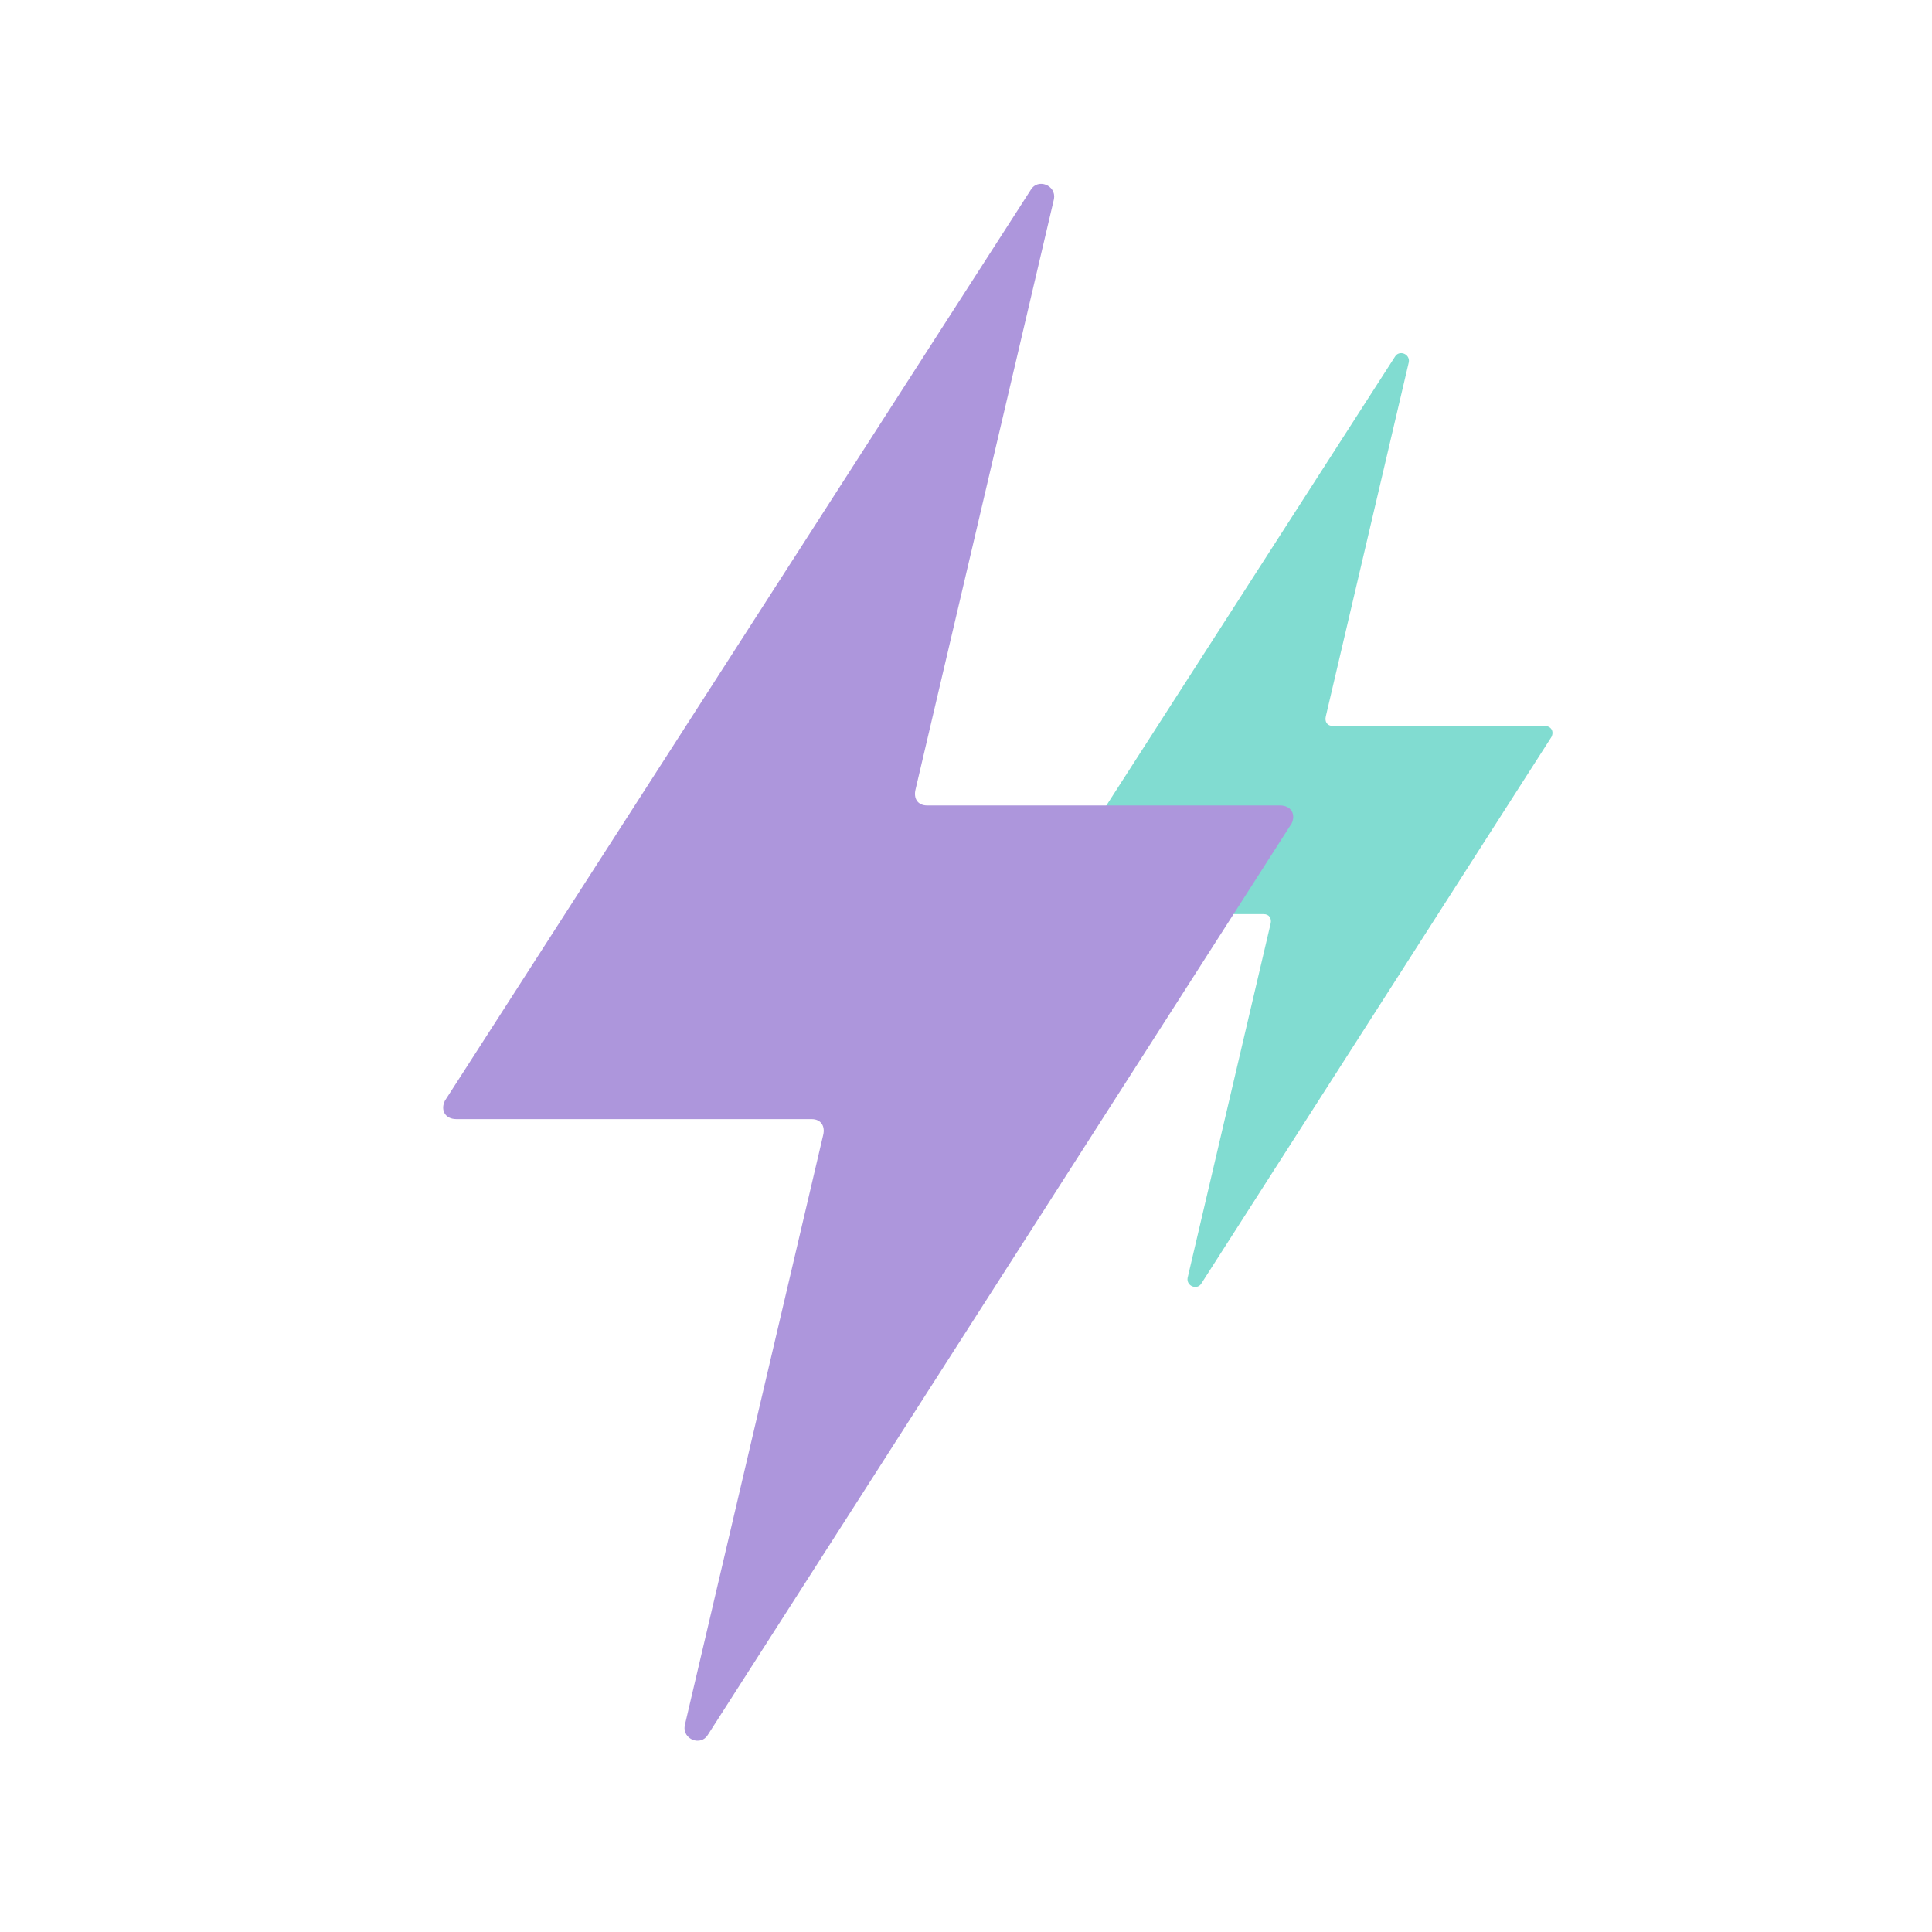 <?xml version="1.0" encoding="UTF-8"?><svg xmlns="http://www.w3.org/2000/svg" viewBox="0 0 200 200"><defs>
<style>.st1_flash{fill:#ad96dc!important;}.st0_flash{fill:#81dcd1!important;}</style></defs>

<g id="Vrstva_1">
<path id="e" class="st0_flash" d="M160.6,76.3c.29-.57,0-1.15-.72-1.15h-21.91c-.57,0-.86-.43-.72-1l8.59-36.66c.14-.86-1-1.29-1.43-.57l-36.37,56.56c-.29,.57,0,1.15,.72,1.15h22.05c.57,0,.86,.43,.72,1l-8.59,36.66c-.14,.86,1,1.29,1.43,.57l36.23-56.56Z"/>
</g>
<g id="Vrstva_2">
<path id="d" class="st1_flash" d="M133.69,85.29c.48-.96,0-1.91-1.19-1.91h-36.53c-.96,0-1.43-.72-1.19-1.67l14.33-61.12c.24-1.43-1.67-2.15-2.39-.96L46.06,113.94c-.48,.96,0,1.91,1.19,1.91h36.77c.96,0,1.43,.72,1.19,1.67l-14.33,61.12c-.24,1.43,1.67,2.15,2.39,.96l60.41-94.31Z"/>
</g>
</svg>